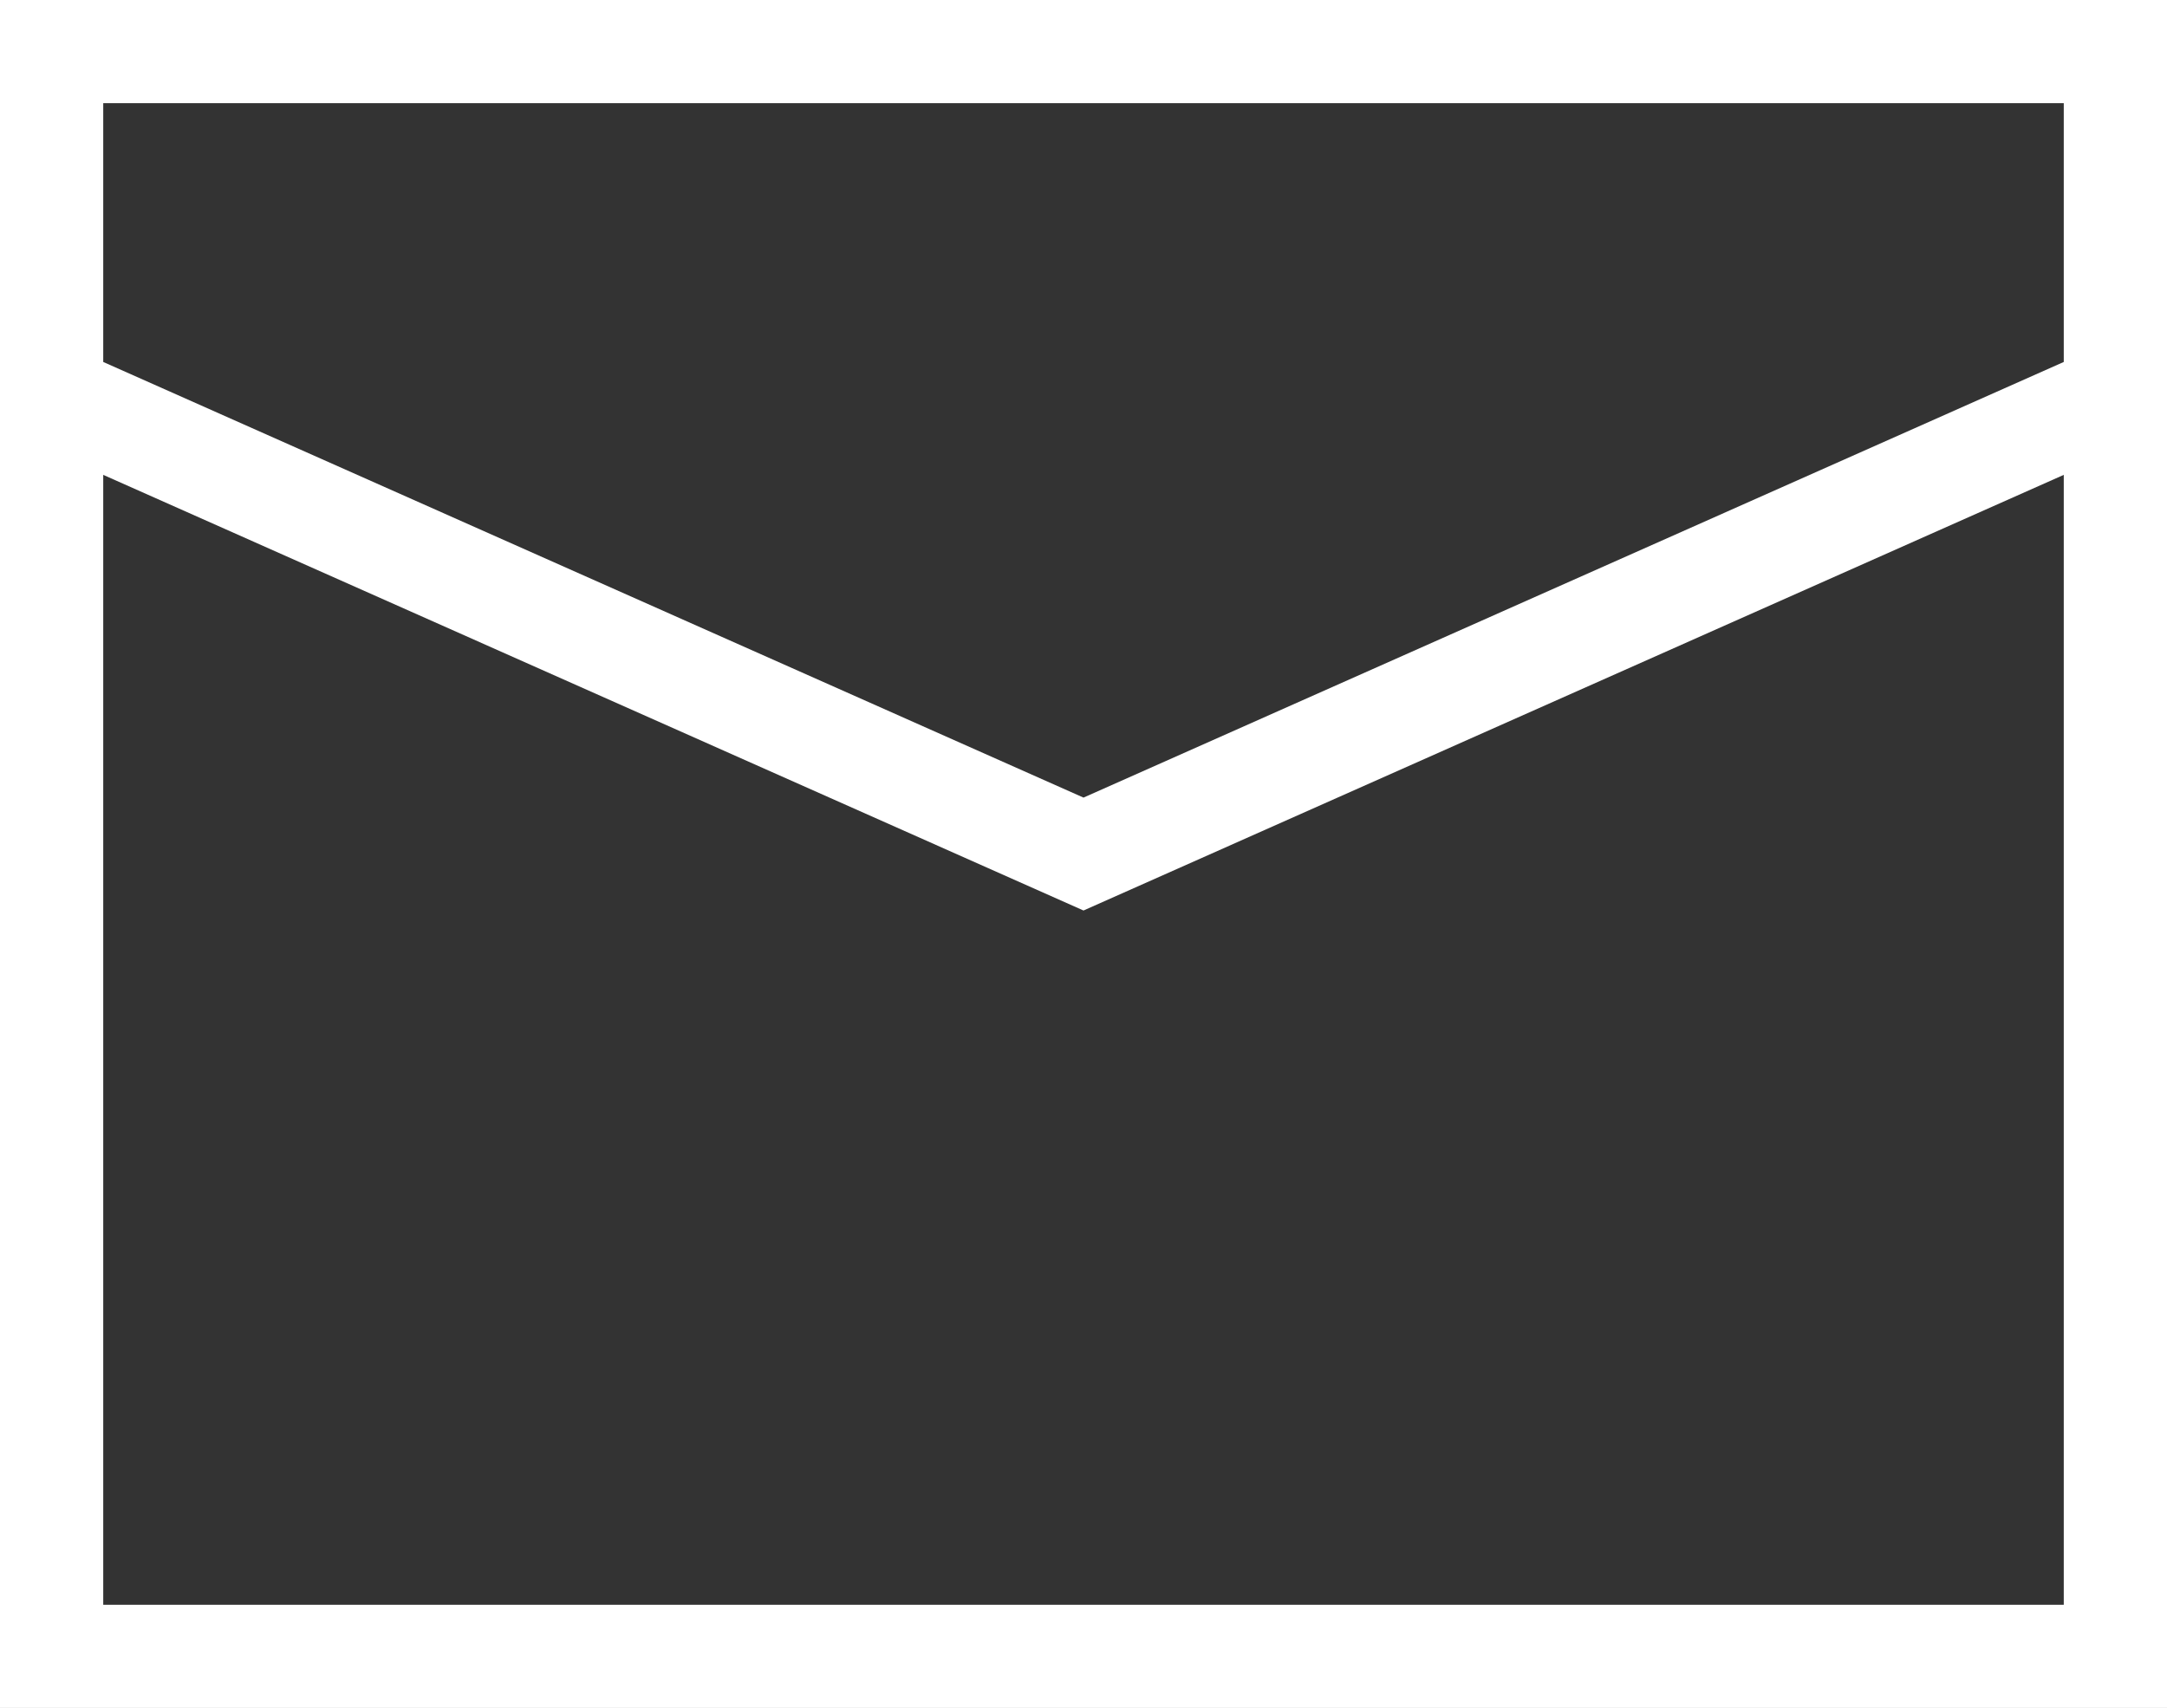 <svg xmlns="http://www.w3.org/2000/svg" width="14.526" height="11.452" viewBox="0 0 14.526 11.452">
  <rect x="0" y="0" width="14.526" height="11.452" fill="#333333" stroke="none"/>
  <path id="email" d="M286.219,271.315V259.863h14.526v11.452Zm.692-.692h13.142v-7.576l-6.571,2.921-6.571-2.921Zm0-8.333,6.571,2.921,6.571-2.921v-1.735H286.911Z" transform="translate(-286.219 -259.863)" fill="#fff" fill-rule="evenodd"/>
</svg>
